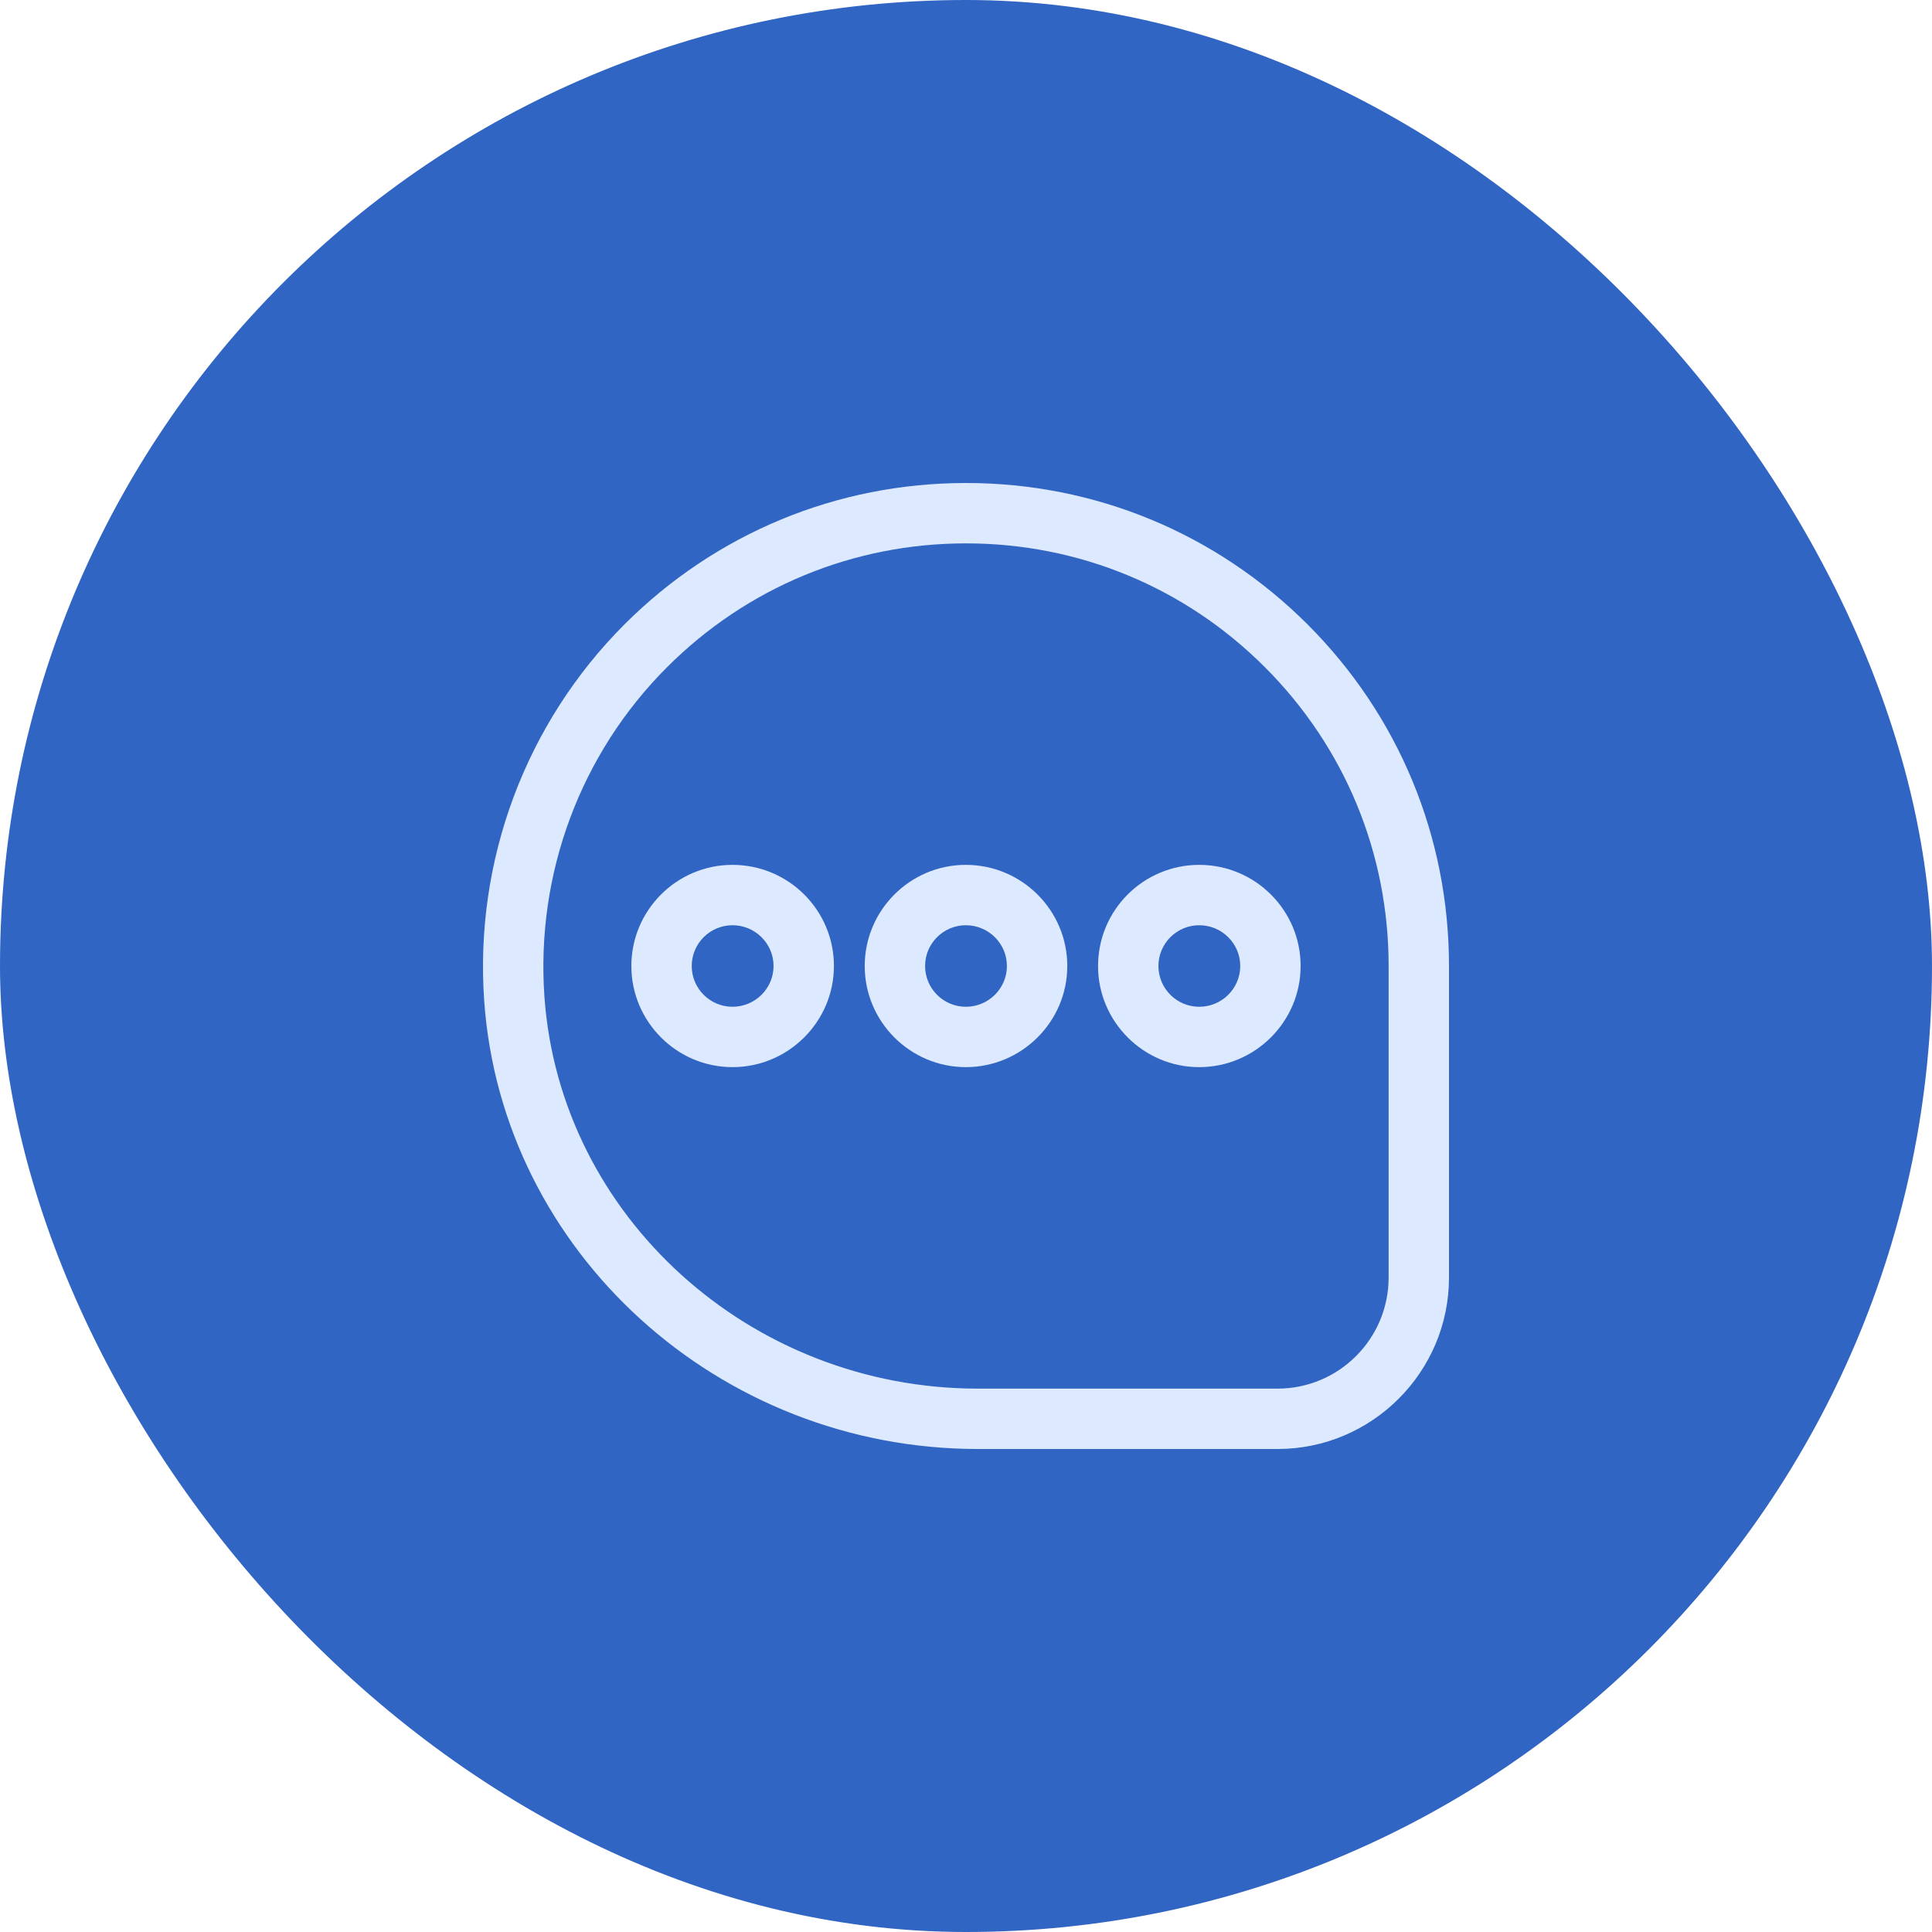 <?xml version="1.0" encoding="UTF-8"?> <svg xmlns="http://www.w3.org/2000/svg" width="80" height="80" viewBox="0 0 80 80" fill="none"><rect width="80" height="80" rx="40" fill="#3065C3"></rect><path d="M54.144 25.856C50.362 22.081 45.343 20 40 20C34.656 20 29.637 22.081 25.856 25.856C21.762 29.956 19.643 35.631 20.049 41.438C20.781 51.844 29.756 60 40.493 60H52.9C56.812 60 60 56.812 60 52.9V40C60 34.656 57.919 29.631 54.144 25.856ZM57.5 52.9C57.5 55.438 55.437 57.5 52.9 57.5H40.493C31.068 57.5 23.181 50.369 22.543 41.263C22.187 36.181 24.037 31.206 27.624 27.625C30.931 24.319 35.325 22.5 40 22.5C44.675 22.5 49.069 24.319 52.375 27.625C55.681 30.931 57.5 35.325 57.5 40V52.9Z" fill="#DDE9FF"></path><path d="M30.331 35.812C28.018 35.812 26.143 37.694 26.143 40C26.143 42.306 28.024 44.188 30.331 44.188C32.643 44.188 34.531 42.306 34.531 40C34.531 37.688 32.65 35.812 30.331 35.812ZM30.331 41.688C29.399 41.688 28.643 40.931 28.643 40C28.643 39.069 29.399 38.312 30.331 38.312C31.268 38.312 32.031 39.069 32.031 40C32.031 40.931 31.268 41.688 30.331 41.688Z" fill="#DDE9FF"></path><path d="M39.993 35.812C37.681 35.812 35.806 37.694 35.806 40C35.806 42.306 37.687 44.188 39.993 44.188C42.306 44.188 44.194 42.306 44.194 40C44.194 37.688 42.306 35.812 39.993 35.812ZM39.993 41.688C39.062 41.688 38.306 40.931 38.306 40C38.306 39.069 39.062 38.312 39.993 38.312C40.931 38.312 41.694 39.069 41.694 40C41.694 40.931 40.931 41.688 39.993 41.688Z" fill="#DDE9FF"></path><path d="M45.468 40C45.468 42.306 47.35 44.188 49.656 44.188C51.969 44.188 53.856 42.306 53.856 40C53.856 37.688 51.975 35.812 49.656 35.812C47.343 35.812 45.468 37.688 45.468 40ZM51.356 40C51.356 40.931 50.594 41.688 49.656 41.688C48.725 41.688 47.968 40.931 47.968 40C47.968 39.069 48.725 38.312 49.656 38.312C50.594 38.312 51.356 39.069 51.356 40Z" fill="#DDE9FF"></path></svg> 
